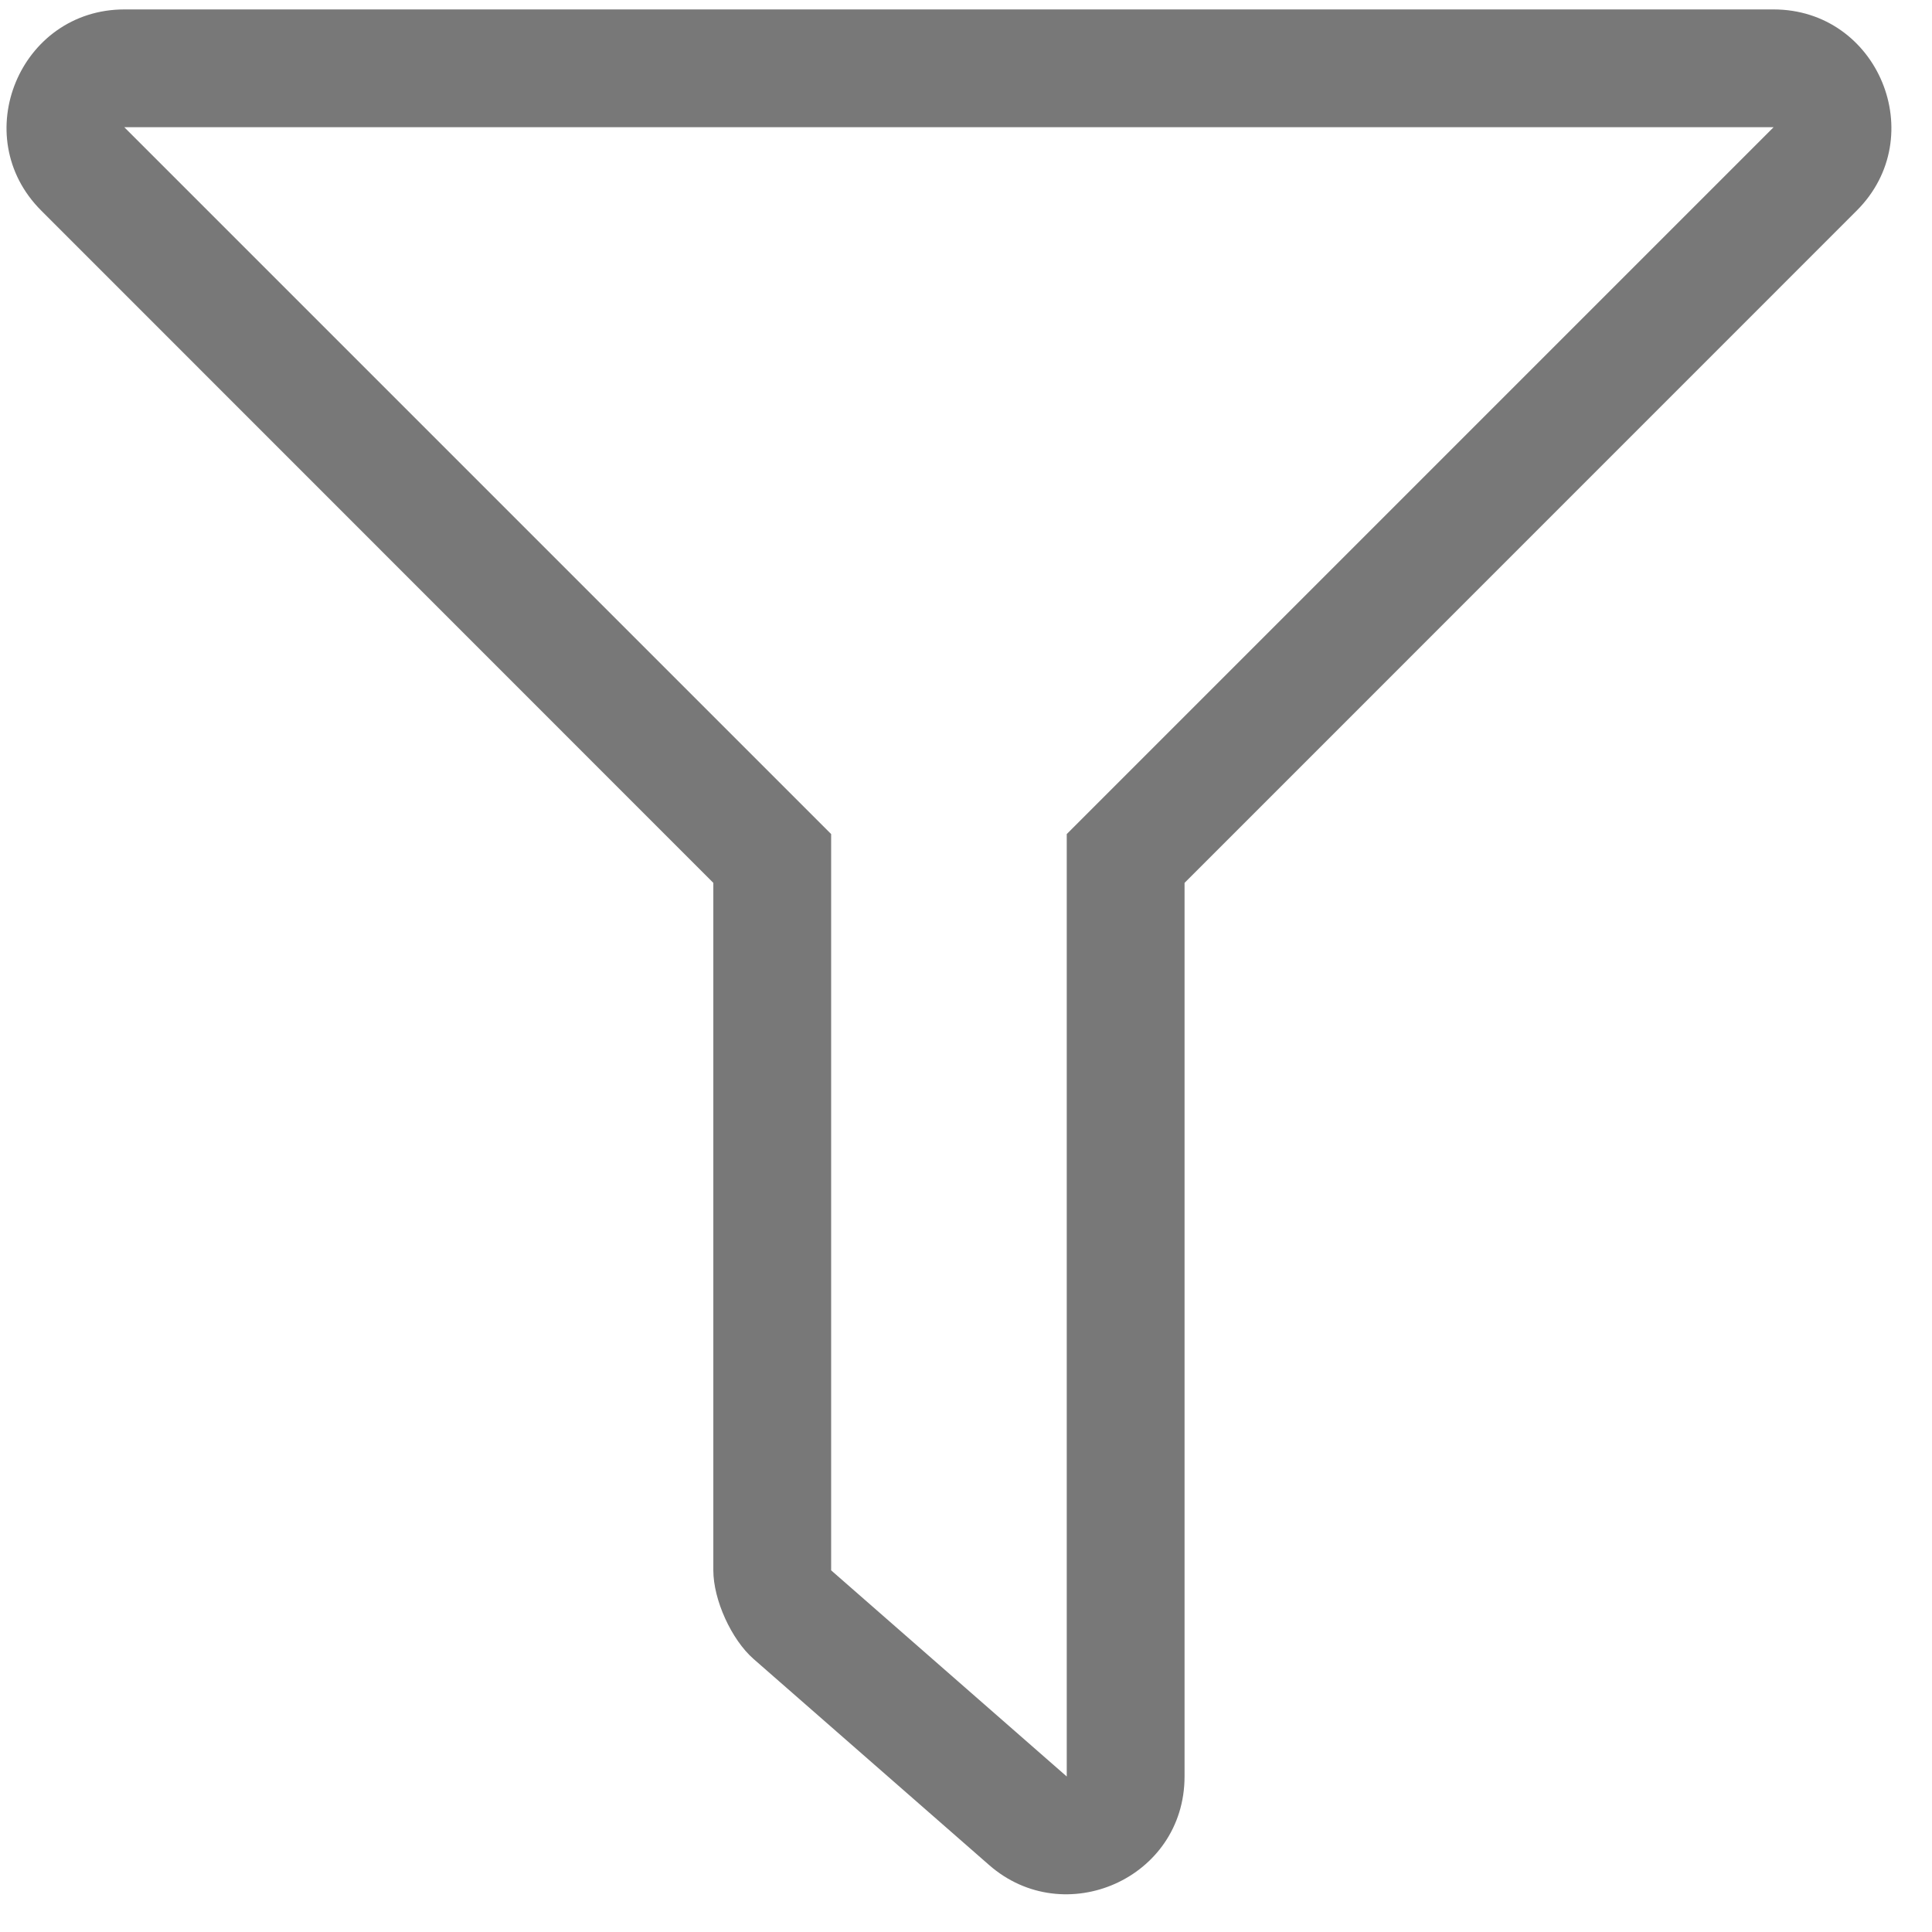 <?xml version="1.0" encoding="UTF-8"?>
<svg width="41px" height="41px" viewBox="0 0 41 41" version="1.1" xmlns="http://www.w3.org/2000/svg" xmlns:xlink="http://www.w3.org/1999/xlink">
    <!-- Generator: Sketch 55.2 (78181) - https://sketchapp.com -->
    <title></title>
    <desc>Created with Sketch.</desc>
    <g id="Page-1" stroke="none" stroke-width="1" fill="none" fill-rule="evenodd">
        <g id="The-Sending-Project-Landing-Page-Copy-7" transform="translate(-518, -879)" fill="#787878" fill-rule="nonzero">
            <path d="M555.636,879.2 C557.861,879.2 558.974,881.898 557.404,883.468 L543.138,897.736 L543.138,916.699 C543.138,918.868 540.589,919.977 538.992,918.58 L533.992,914.206 C533.521,913.794 533.138,912.951 533.138,912.325 L533.138,897.736 L518.874,883.468 C517.3,881.894 518.421,879.2 520.641,879.2 L555.636,879.2 Z M540.638,896.7 L555.638,881.7 L520.638,881.7 L535.638,896.7 L535.638,912.325 L540.638,916.7 L540.638,896.7 Z" id=""></path>
        </g>
    </g>
</svg>